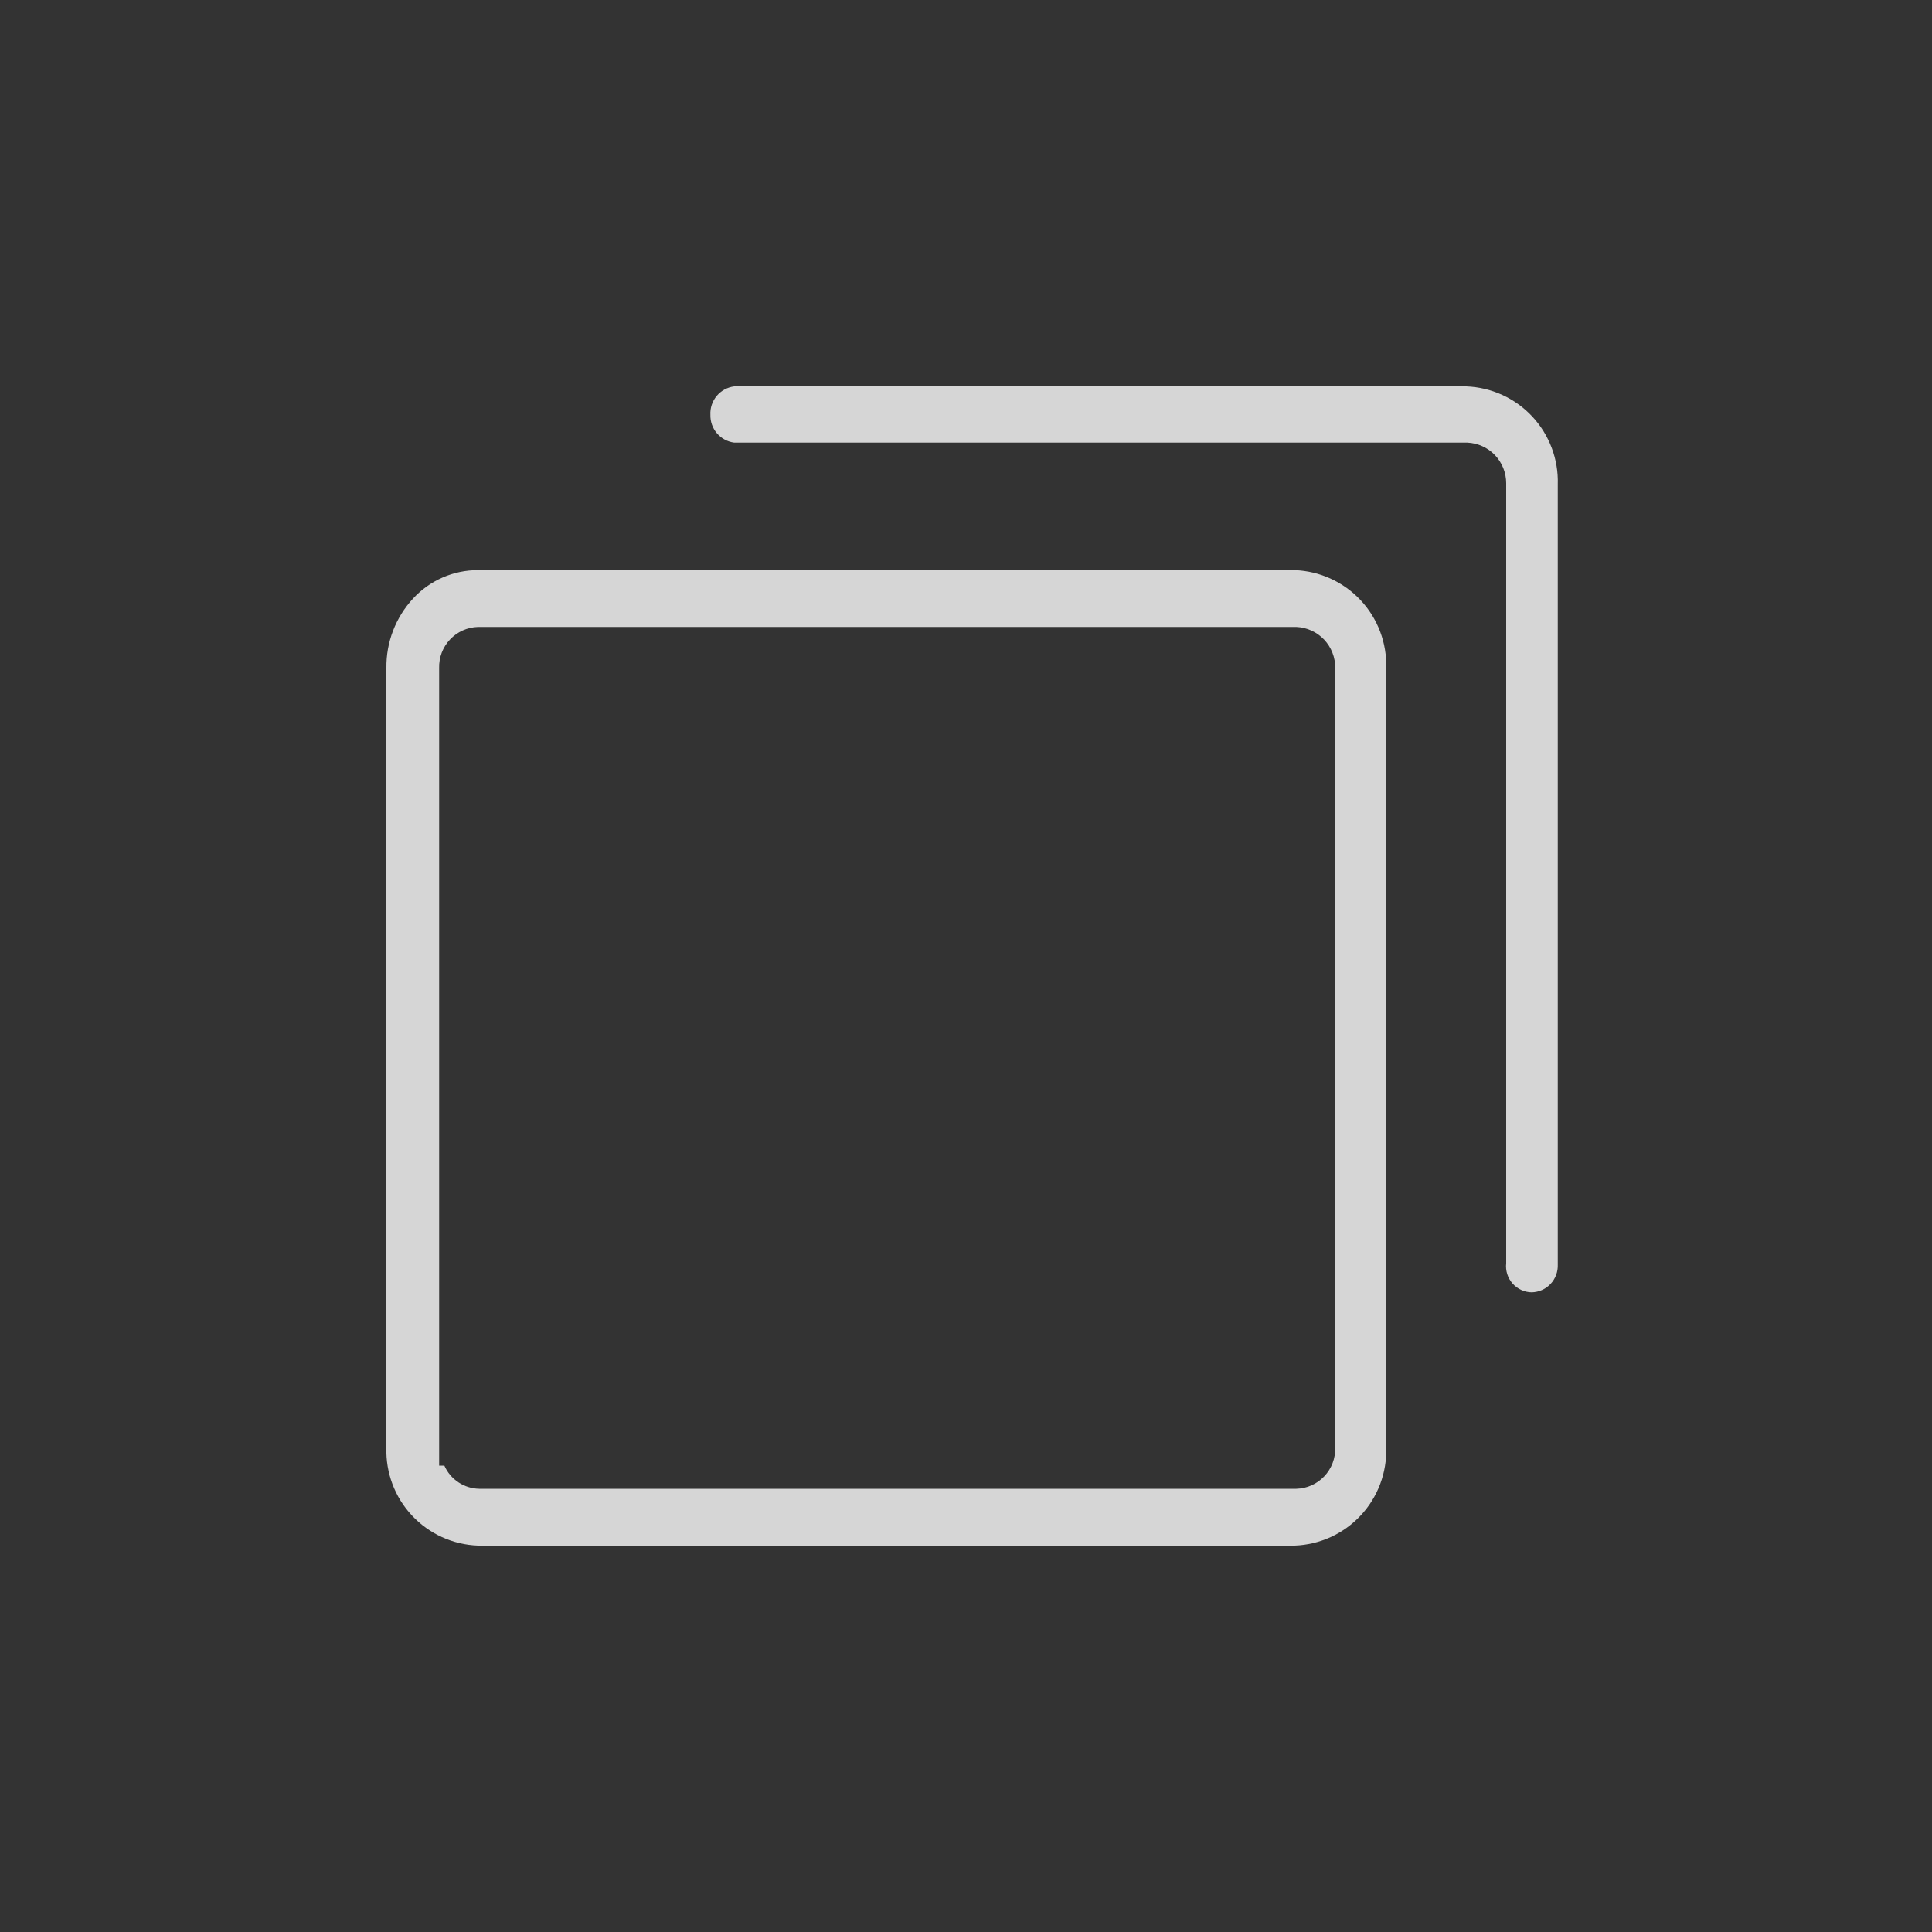 <?xml version="1.0" encoding="UTF-8"?> <svg xmlns="http://www.w3.org/2000/svg" width="80" height="80" viewBox="0 0 80 80" fill="none"><rect x="0" y="0" width="80" height="80" fill="#333333" stroke="none"/><g opacity="0.8"><path d="M19.792 64C18.752 63.962 17.77 63.515 17.059 62.755C16.348 61.994 15.968 60.984 16 59.944V27.664C15.985 26.598 16.38 25.567 17.104 24.784C17.446 24.413 17.862 24.116 18.325 23.914C18.787 23.711 19.287 23.607 19.792 23.608H53.608C54.648 23.645 55.63 24.093 56.341 24.853C57.052 25.613 57.432 26.624 57.4 27.664V59.944C57.432 60.984 57.052 61.994 56.341 62.755C55.63 63.515 54.648 63.962 53.608 64H19.792ZM18.4 60.688C18.523 60.969 18.725 61.208 18.98 61.378C19.235 61.548 19.533 61.642 19.84 61.648H53.68C53.898 61.642 54.112 61.593 54.31 61.504C54.509 61.415 54.688 61.287 54.837 61.129C54.986 60.971 55.103 60.785 55.181 60.581C55.258 60.378 55.294 60.161 55.288 59.944V27.664C55.295 27.226 55.13 26.804 54.83 26.485C54.53 26.167 54.117 25.979 53.68 25.96H19.792C19.575 25.966 19.36 26.015 19.162 26.104C18.963 26.193 18.784 26.32 18.635 26.479C18.485 26.637 18.369 26.823 18.291 27.026C18.214 27.23 18.178 27.446 18.184 27.664V60.688H18.4Z" fill="white"></path><path d="M63.424 53.512C63.273 53.51 63.125 53.476 62.989 53.413C62.852 53.35 62.73 53.259 62.63 53.146C62.531 53.033 62.456 52.9 62.411 52.757C62.366 52.613 62.351 52.462 62.368 52.312V20.008C62.368 19.575 62.201 19.158 61.902 18.845C61.602 18.532 61.193 18.347 60.76 18.328H30.4C30.122 18.292 29.868 18.155 29.686 17.942C29.504 17.729 29.408 17.456 29.416 17.176C29.402 16.892 29.495 16.613 29.677 16.395C29.86 16.177 30.118 16.036 30.4 16H60.712C61.752 16.038 62.734 16.485 63.445 17.245C64.156 18.006 64.536 19.016 64.504 20.056V52.36C64.51 52.507 64.487 52.654 64.436 52.792C64.385 52.93 64.307 53.056 64.207 53.163C64.106 53.271 63.985 53.357 63.85 53.417C63.716 53.477 63.571 53.509 63.424 53.512Z" fill="white"></path></g></svg> 